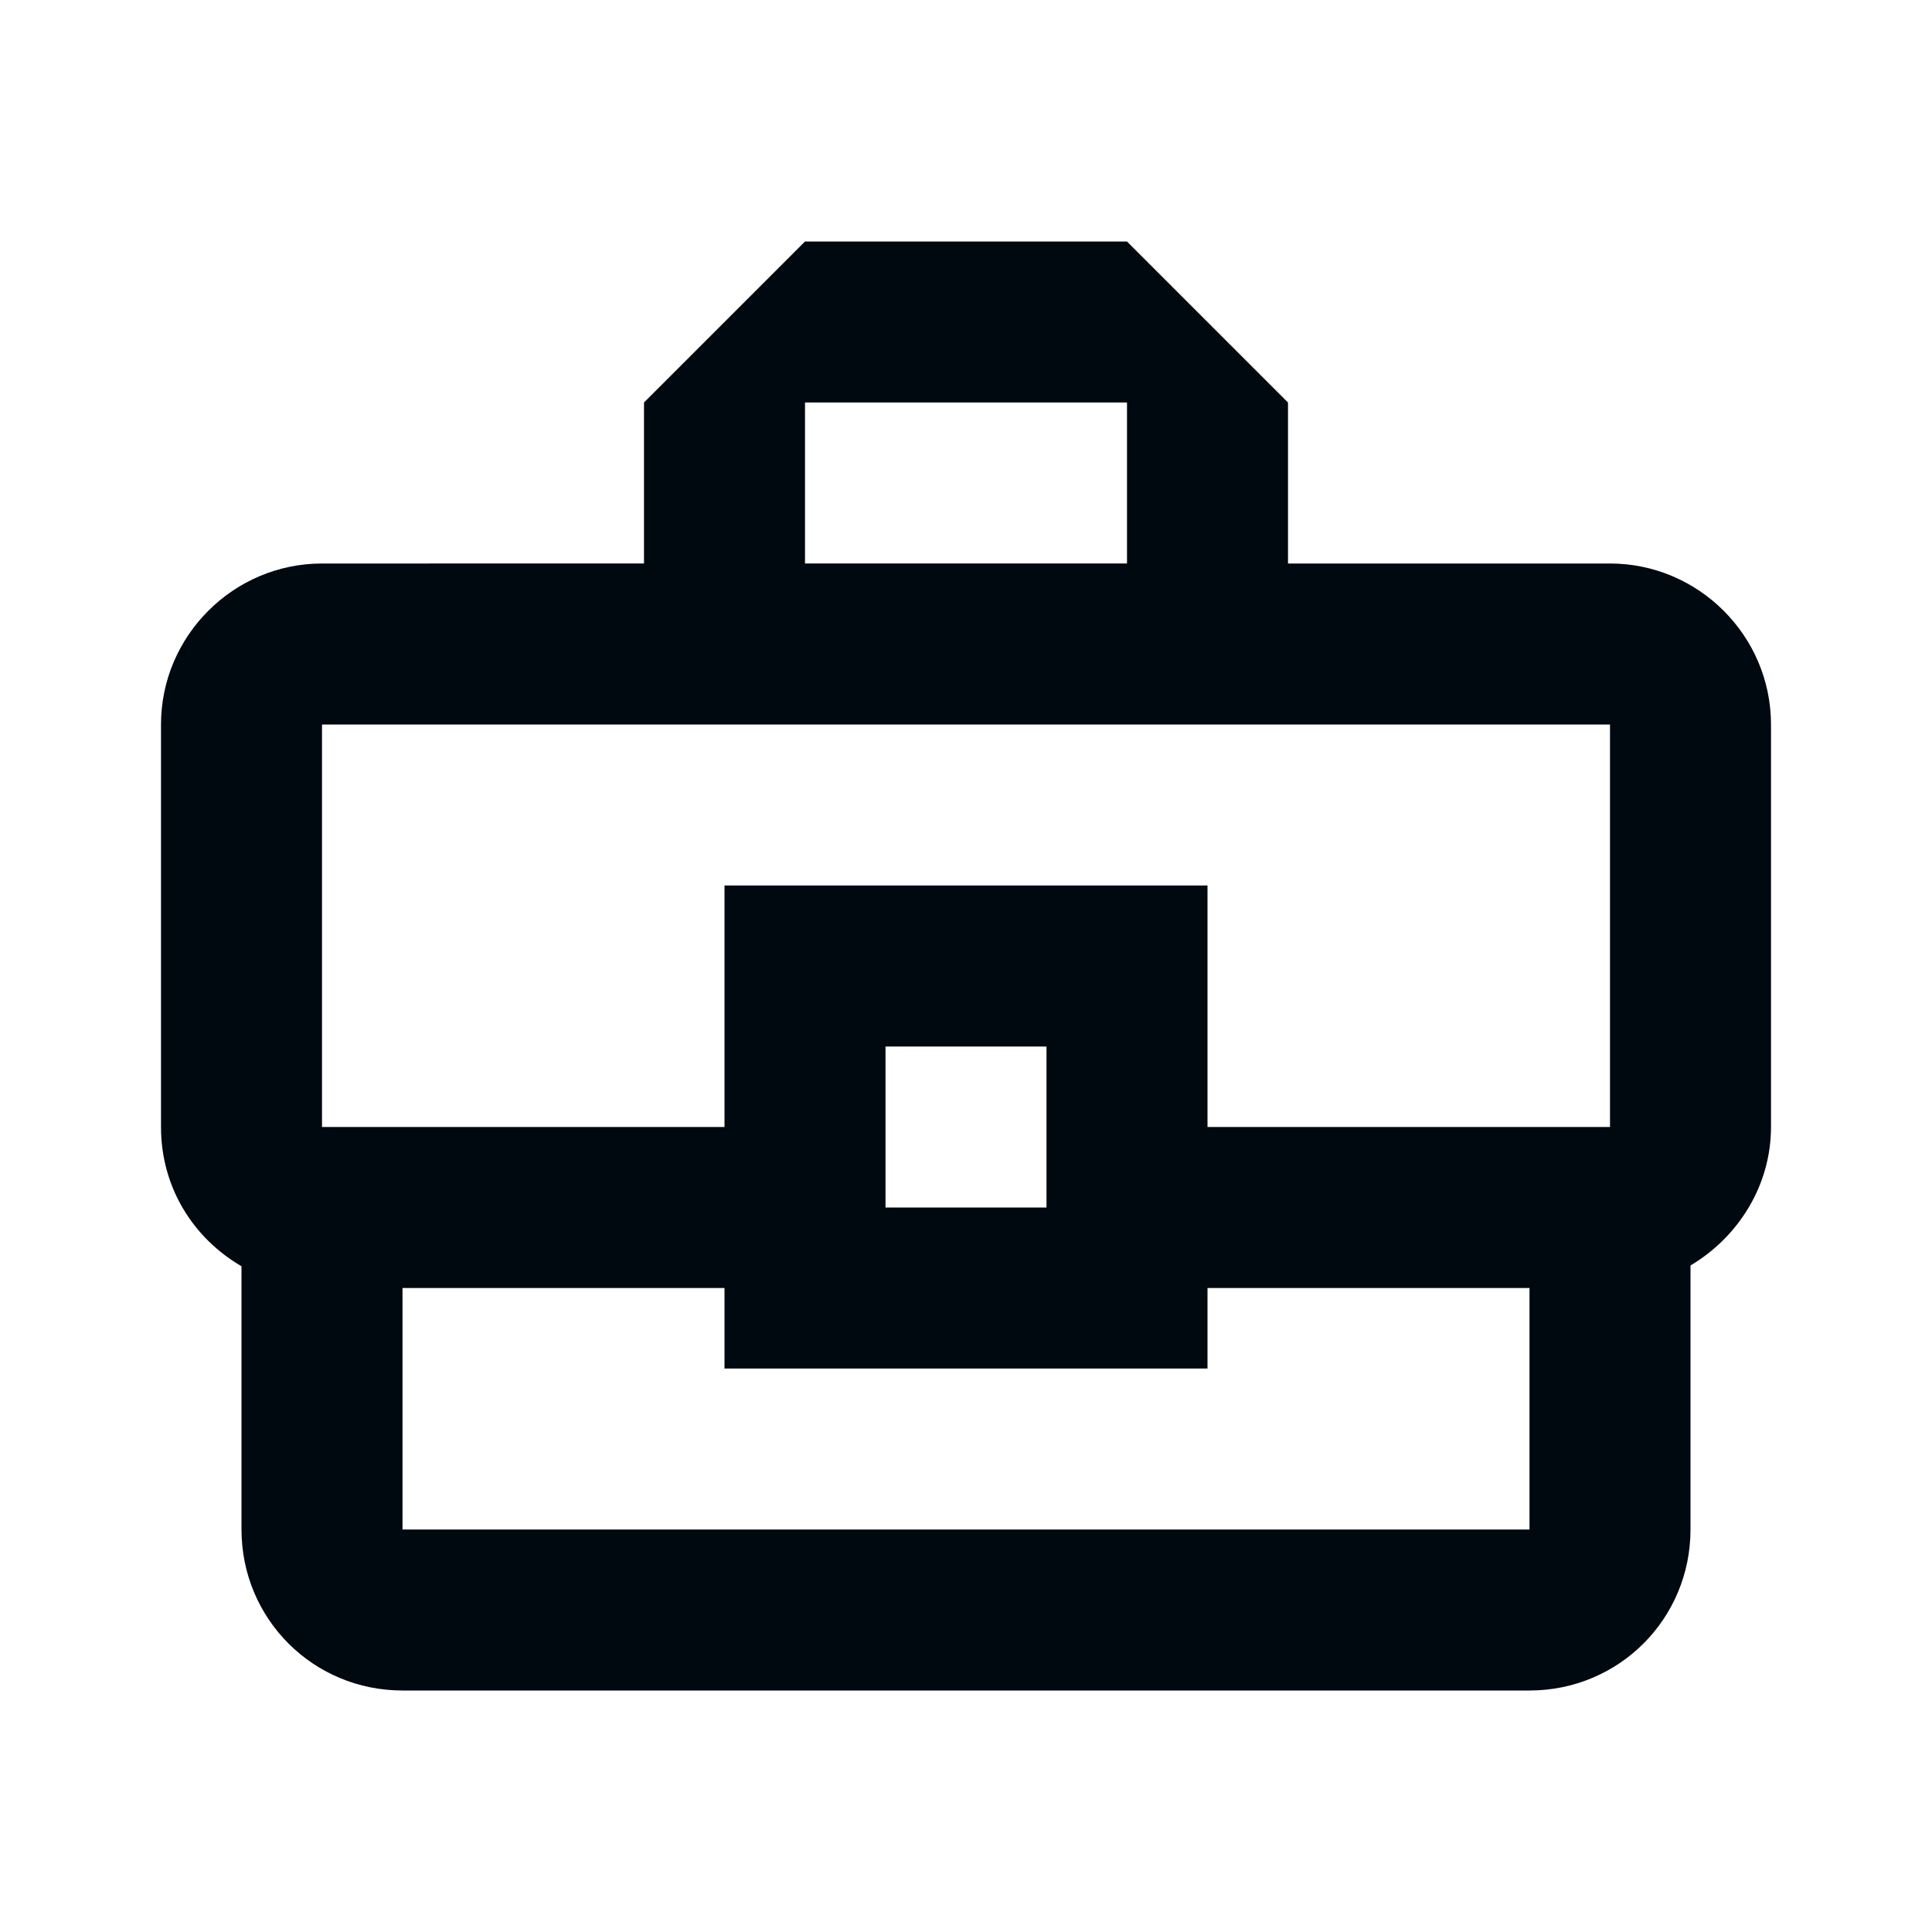 <svg xmlns="http://www.w3.org/2000/svg" fill="none" viewBox="0 0 24 24"><g clip-path="url(#clip0_79_10376)"><path fill="#000810" d="M20 7h-4V5l-2-2h-4L8 5v2H4c-1.1 0-2 .9-2 2v5c0 .75.4 1.38 1 1.73V19c0 1.11.89 2 2 2h14c1.11 0 2-.89 2-2v-3.28c.59-.35 1-.99 1-1.72V9c0-1.1-.9-2-2-2zM10 5h4v2h-4V5zM4 9h16v5h-5v-3H9v3H4V9zm9 6h-2v-2h2v2zm6 4H5v-3h4v1h6v-1h4v3z"/></g><defs><clipPath id="clip0_79_10376"><path fill="#fff" d="M0 0h24v24H0z"/></clipPath></defs></svg>